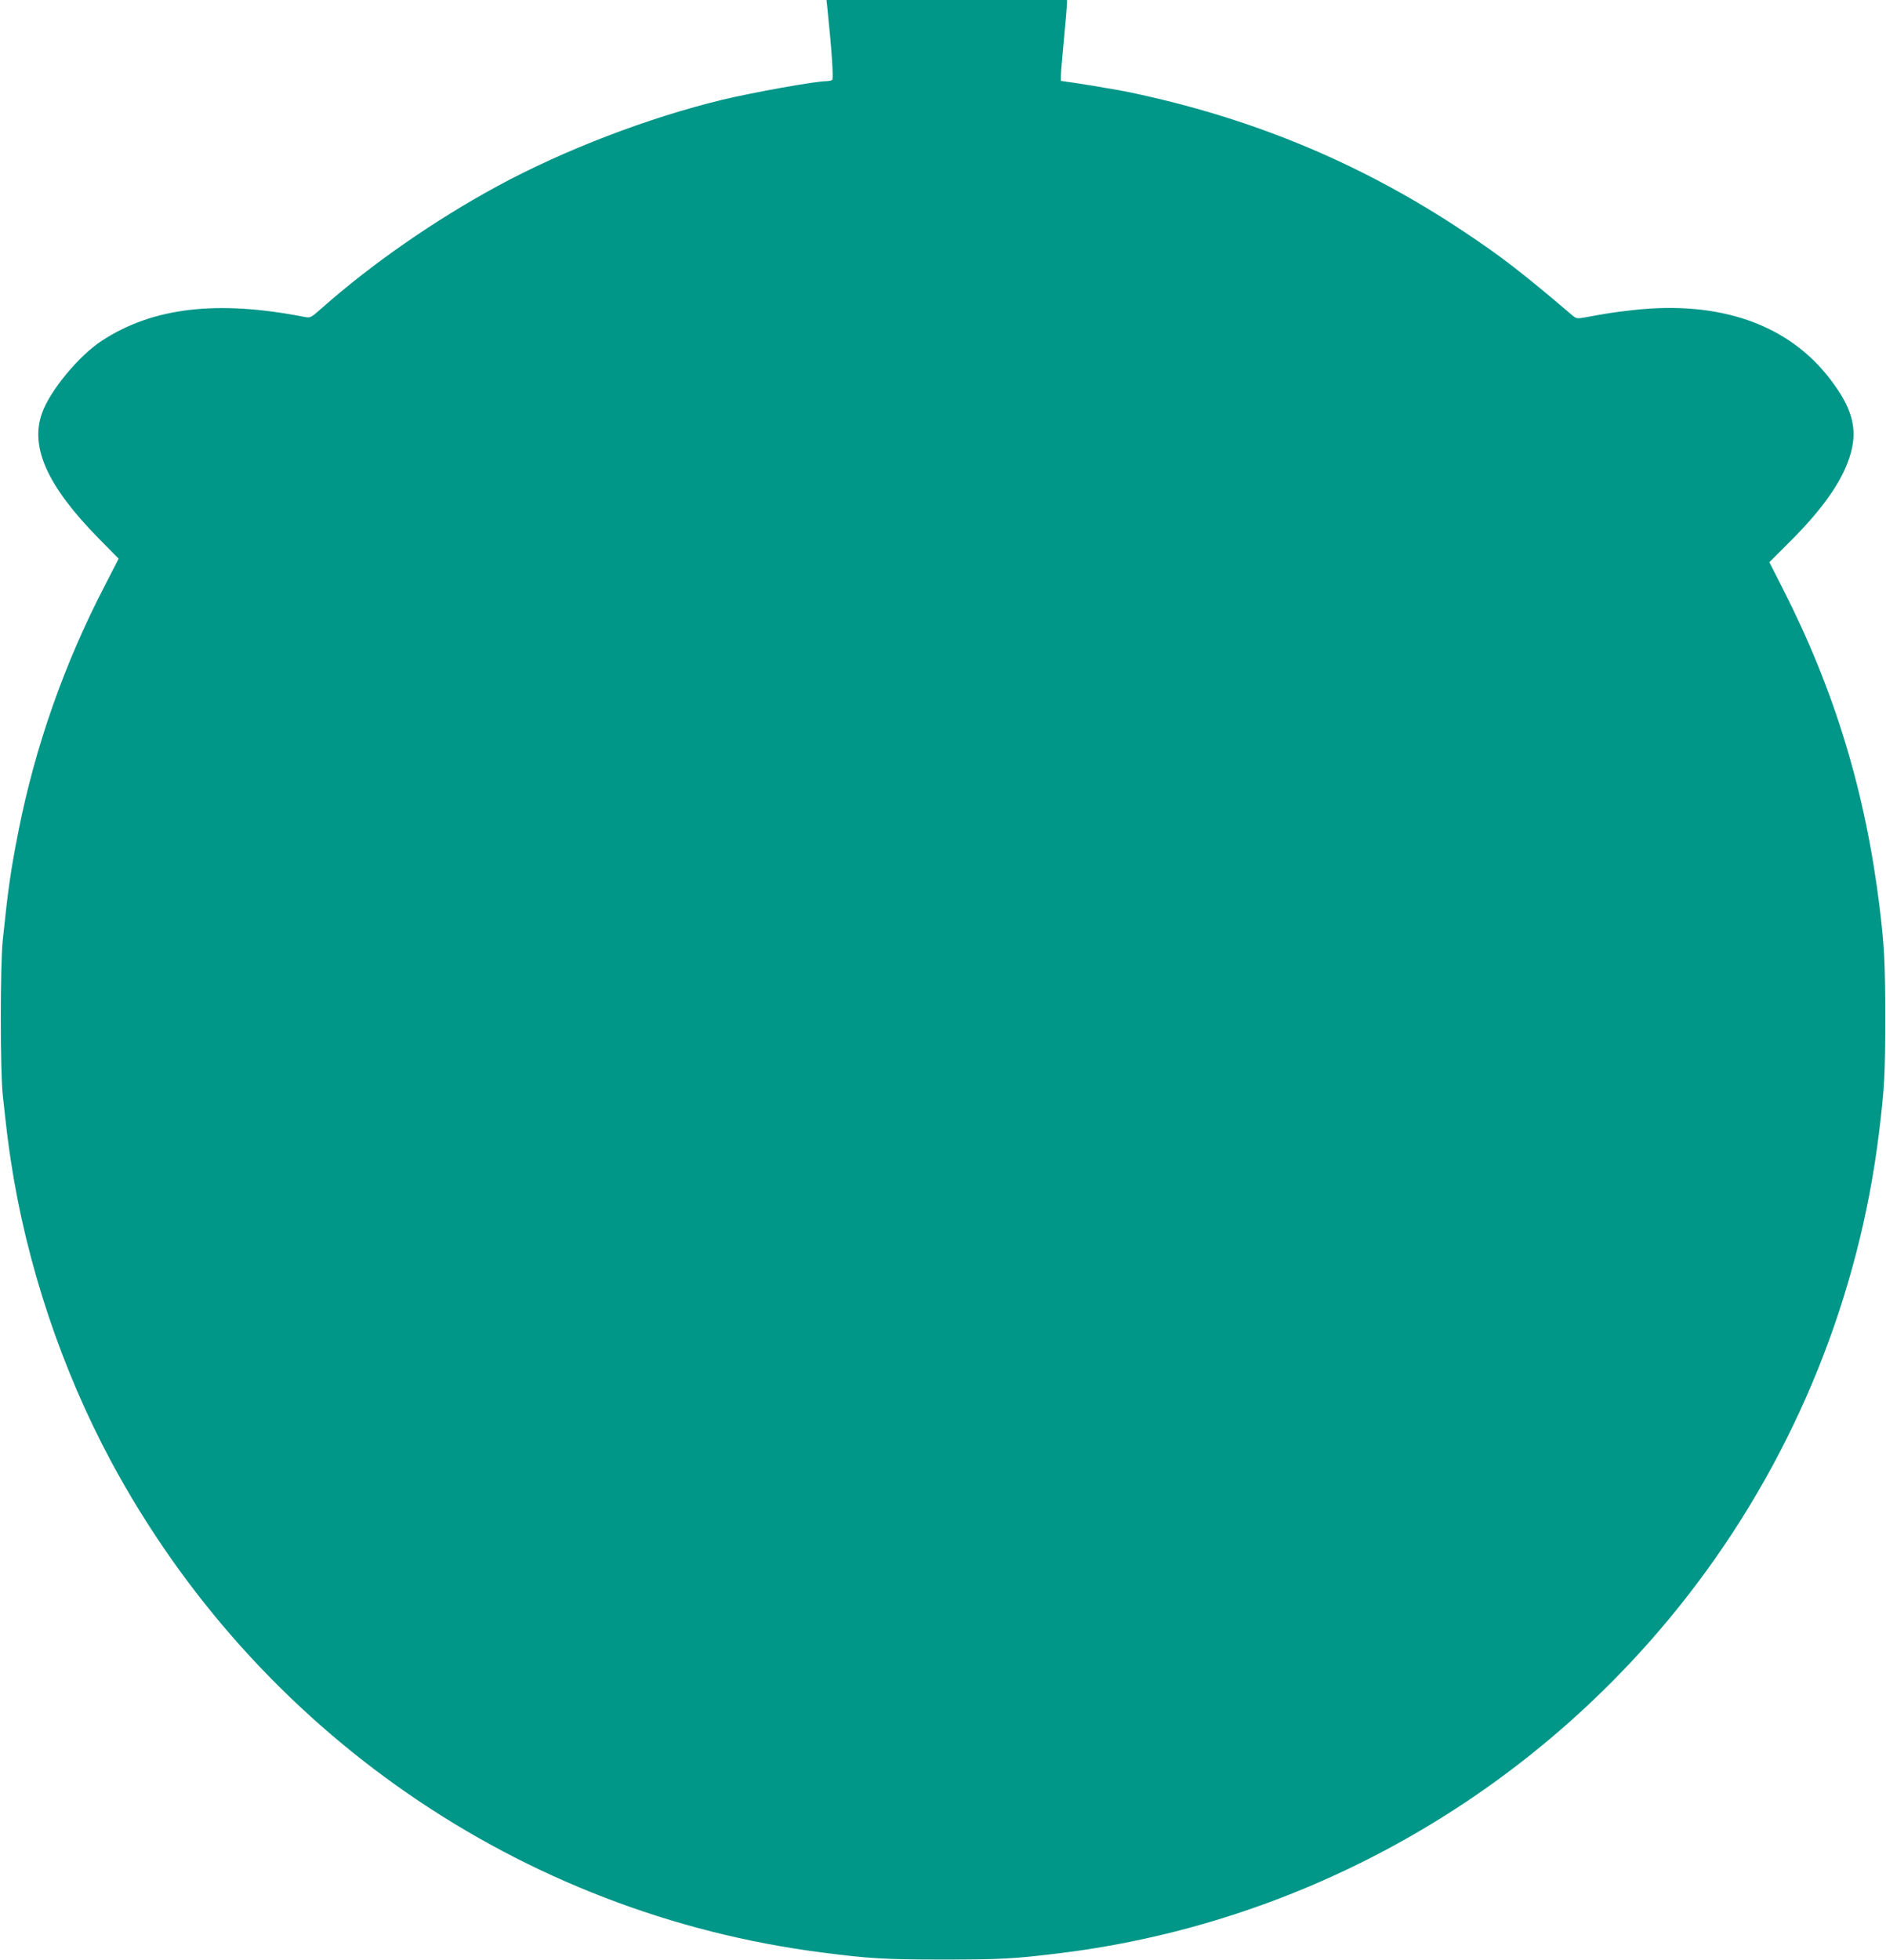 <?xml version="1.0" standalone="no"?>
<!DOCTYPE svg PUBLIC "-//W3C//DTD SVG 20010904//EN"
 "http://www.w3.org/TR/2001/REC-SVG-20010904/DTD/svg10.dtd">
<svg version="1.0" xmlns="http://www.w3.org/2000/svg"
 width="1232pt" height="1280pt" viewBox="0 0 1232 1280"
 preserveAspectRatio="xMidYMid meet">
<g transform="translate(0,1280) scale(0.1,-0.1)"
fill="#009688" stroke="none">
<path d="M5405 12743 c28 -267 41 -459 31 -465 -6 -4 -23 -8 -38 -8 -70 0
-477 -73 -678 -121 -484 -117 -1035 -328 -1470 -564 -408 -221 -824 -510
-1148 -797 -72 -64 -74 -65 -115 -57 -568 111 -989 62 -1322 -156 -150 -98
-340 -327 -391 -474 -79 -222 37 -477 369 -815 l132 -134 -92 -179 c-263 -507
-453 -1048 -562 -1598 -52 -264 -69 -385 -103 -715 -17 -165 -17 -854 0 -1010
25 -230 33 -297 53 -430 102 -675 333 -1364 656 -1965 948 -1760 2675 -2952
4643 -3204 310 -40 410 -46 795 -46 372 0 461 5 754 41 1653 202 3164 1079
4170 2419 645 859 1055 1876 1185 2936 36 294 41 382 41 754 0 358 -6 468 -36
715 -92 755 -293 1418 -631 2082 l-90 177 139 139 c221 221 347 405 394 577
43 159 7 291 -131 473 -273 363 -724 522 -1295 457 -125 -14 -162 -20 -303
-46 -63 -11 -64 -11 -97 17 -317 270 -459 380 -700 540 -647 431 -1333 723
-2105 894 -52 12 -117 25 -145 30 -159 28 -229 39 -302 50 l-83 12 0 32 c0 17
9 126 20 241 11 116 20 220 20 233 l0 22 -785 0 -786 0 6 -57z"/>
</g>
</svg>
